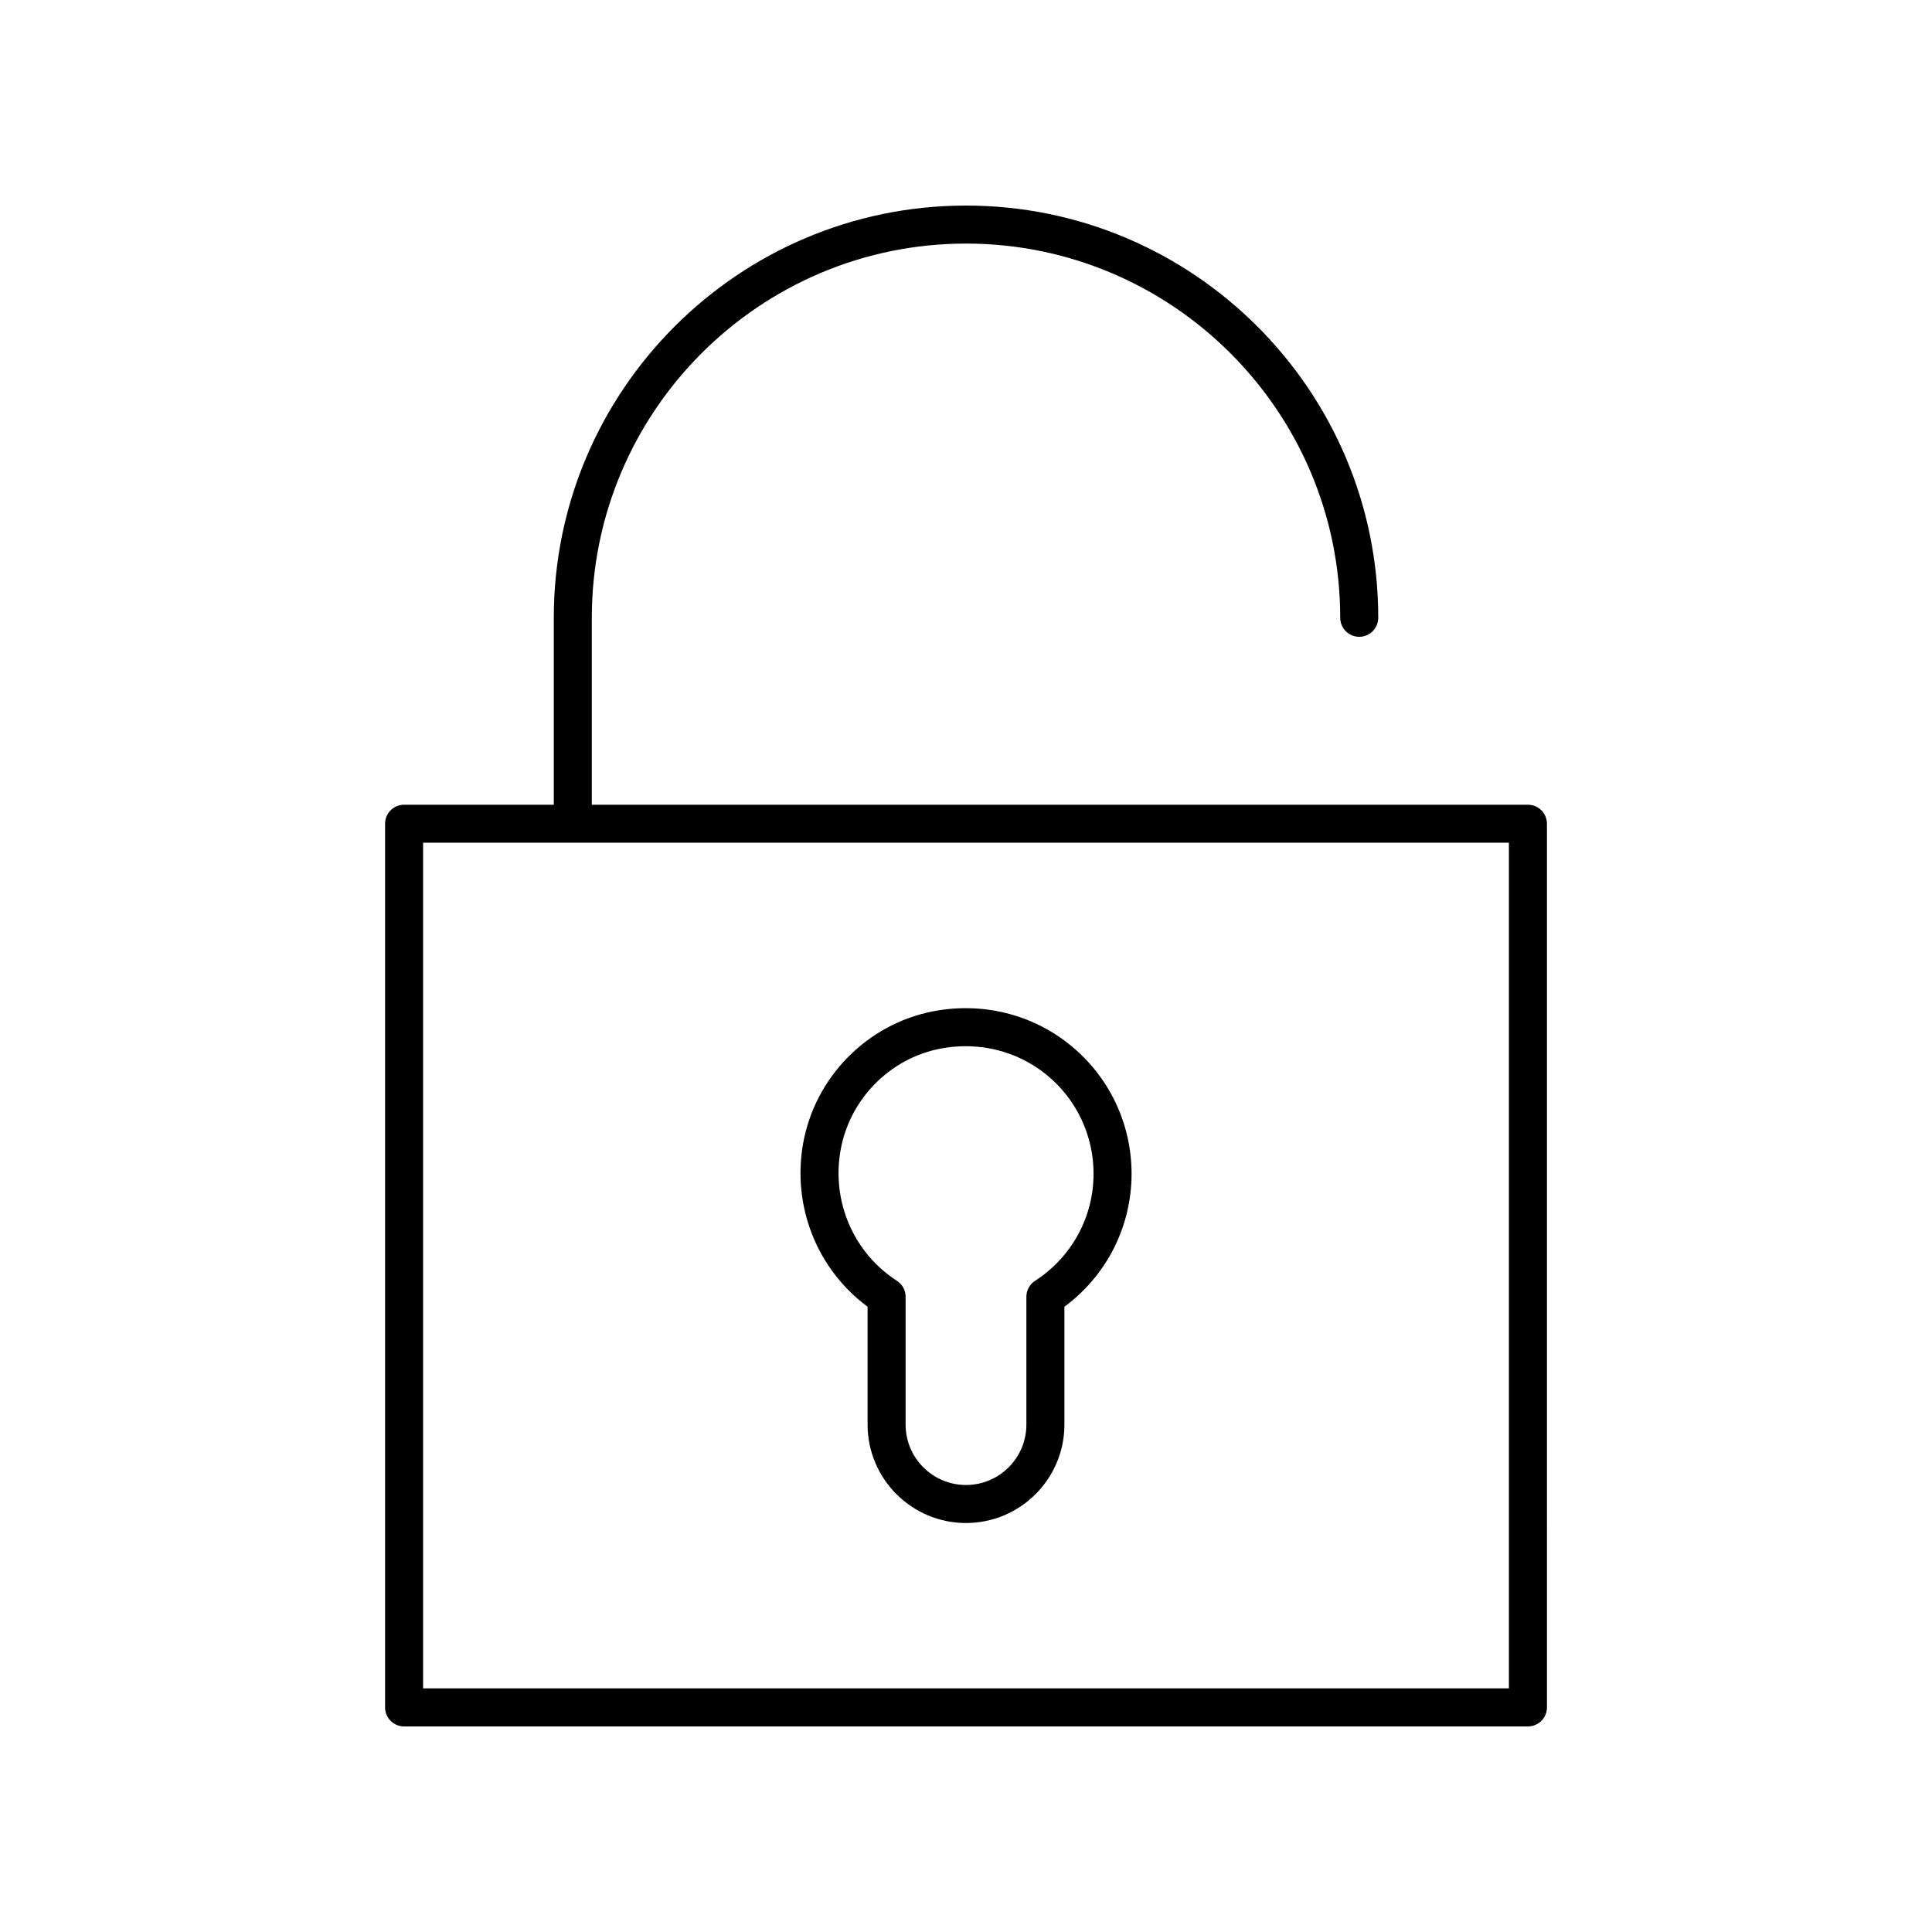<?xml version="1.0" encoding="UTF-8"?>
<!-- Uploaded to: SVG Repo, www.svgrepo.com, Generator: SVG Repo Mixer Tools -->
<svg fill="#000000" width="800px" height="800px" version="1.1" viewBox="144 144 512 512" xmlns="http://www.w3.org/2000/svg">
 <g>
  <path d="m251.09 601.52h297.83c2.785 0 5.039-2.254 5.039-5.039l-0.004-234.18c0-2.781-2.254-5.039-5.039-5.039h-248.08v-49.543c0-54.68 44.484-99.168 99.168-99.168 54.68 0 99.168 44.488 99.168 99.168 0 2.781 2.254 5.039 5.039 5.039 2.785 0 5.039-2.254 5.039-5.039-0.004-60.238-49.012-109.24-109.25-109.24s-109.24 49.004-109.24 109.24v49.543h-39.672c-2.785 0-5.039 2.254-5.039 5.039v234.18c0 2.781 2.254 5.039 5.039 5.039zm5.035-234.19h287.75v224.11h-287.75z"/>
  <path d="m427.89 421.17c-10.148-8.367-23.52-11.707-36.648-9.152-17.496 3.402-31.332 17.512-34.426 35.113-2.922 16.641 3.754 33.277 17.102 43.164v31.238c0 14.383 11.699 26.082 26.082 26.082s26.082-11.699 26.082-26.082v-31.238c11.191-8.27 17.797-21.254 17.797-35.25-0.004-13.156-5.828-25.5-15.988-33.875zm-9.586 62.258c-1.438 0.926-2.301 2.523-2.301 4.231v33.875c0 8.824-7.18 16.004-16.004 16.004-8.828 0-16.004-7.18-16.004-16.004v-33.875c0-1.711-0.867-3.305-2.301-4.231-11.469-7.41-17.34-20.973-14.945-34.551 2.371-13.52 12.988-24.355 26.414-26.969 2.254-0.438 4.512-0.652 6.75-0.652 7.871 0 15.477 2.668 21.57 7.688 7.828 6.453 12.32 15.965 12.32 26.102-0.004 11.504-5.797 22.113-15.5 28.383z"/>
 </g>
</svg>